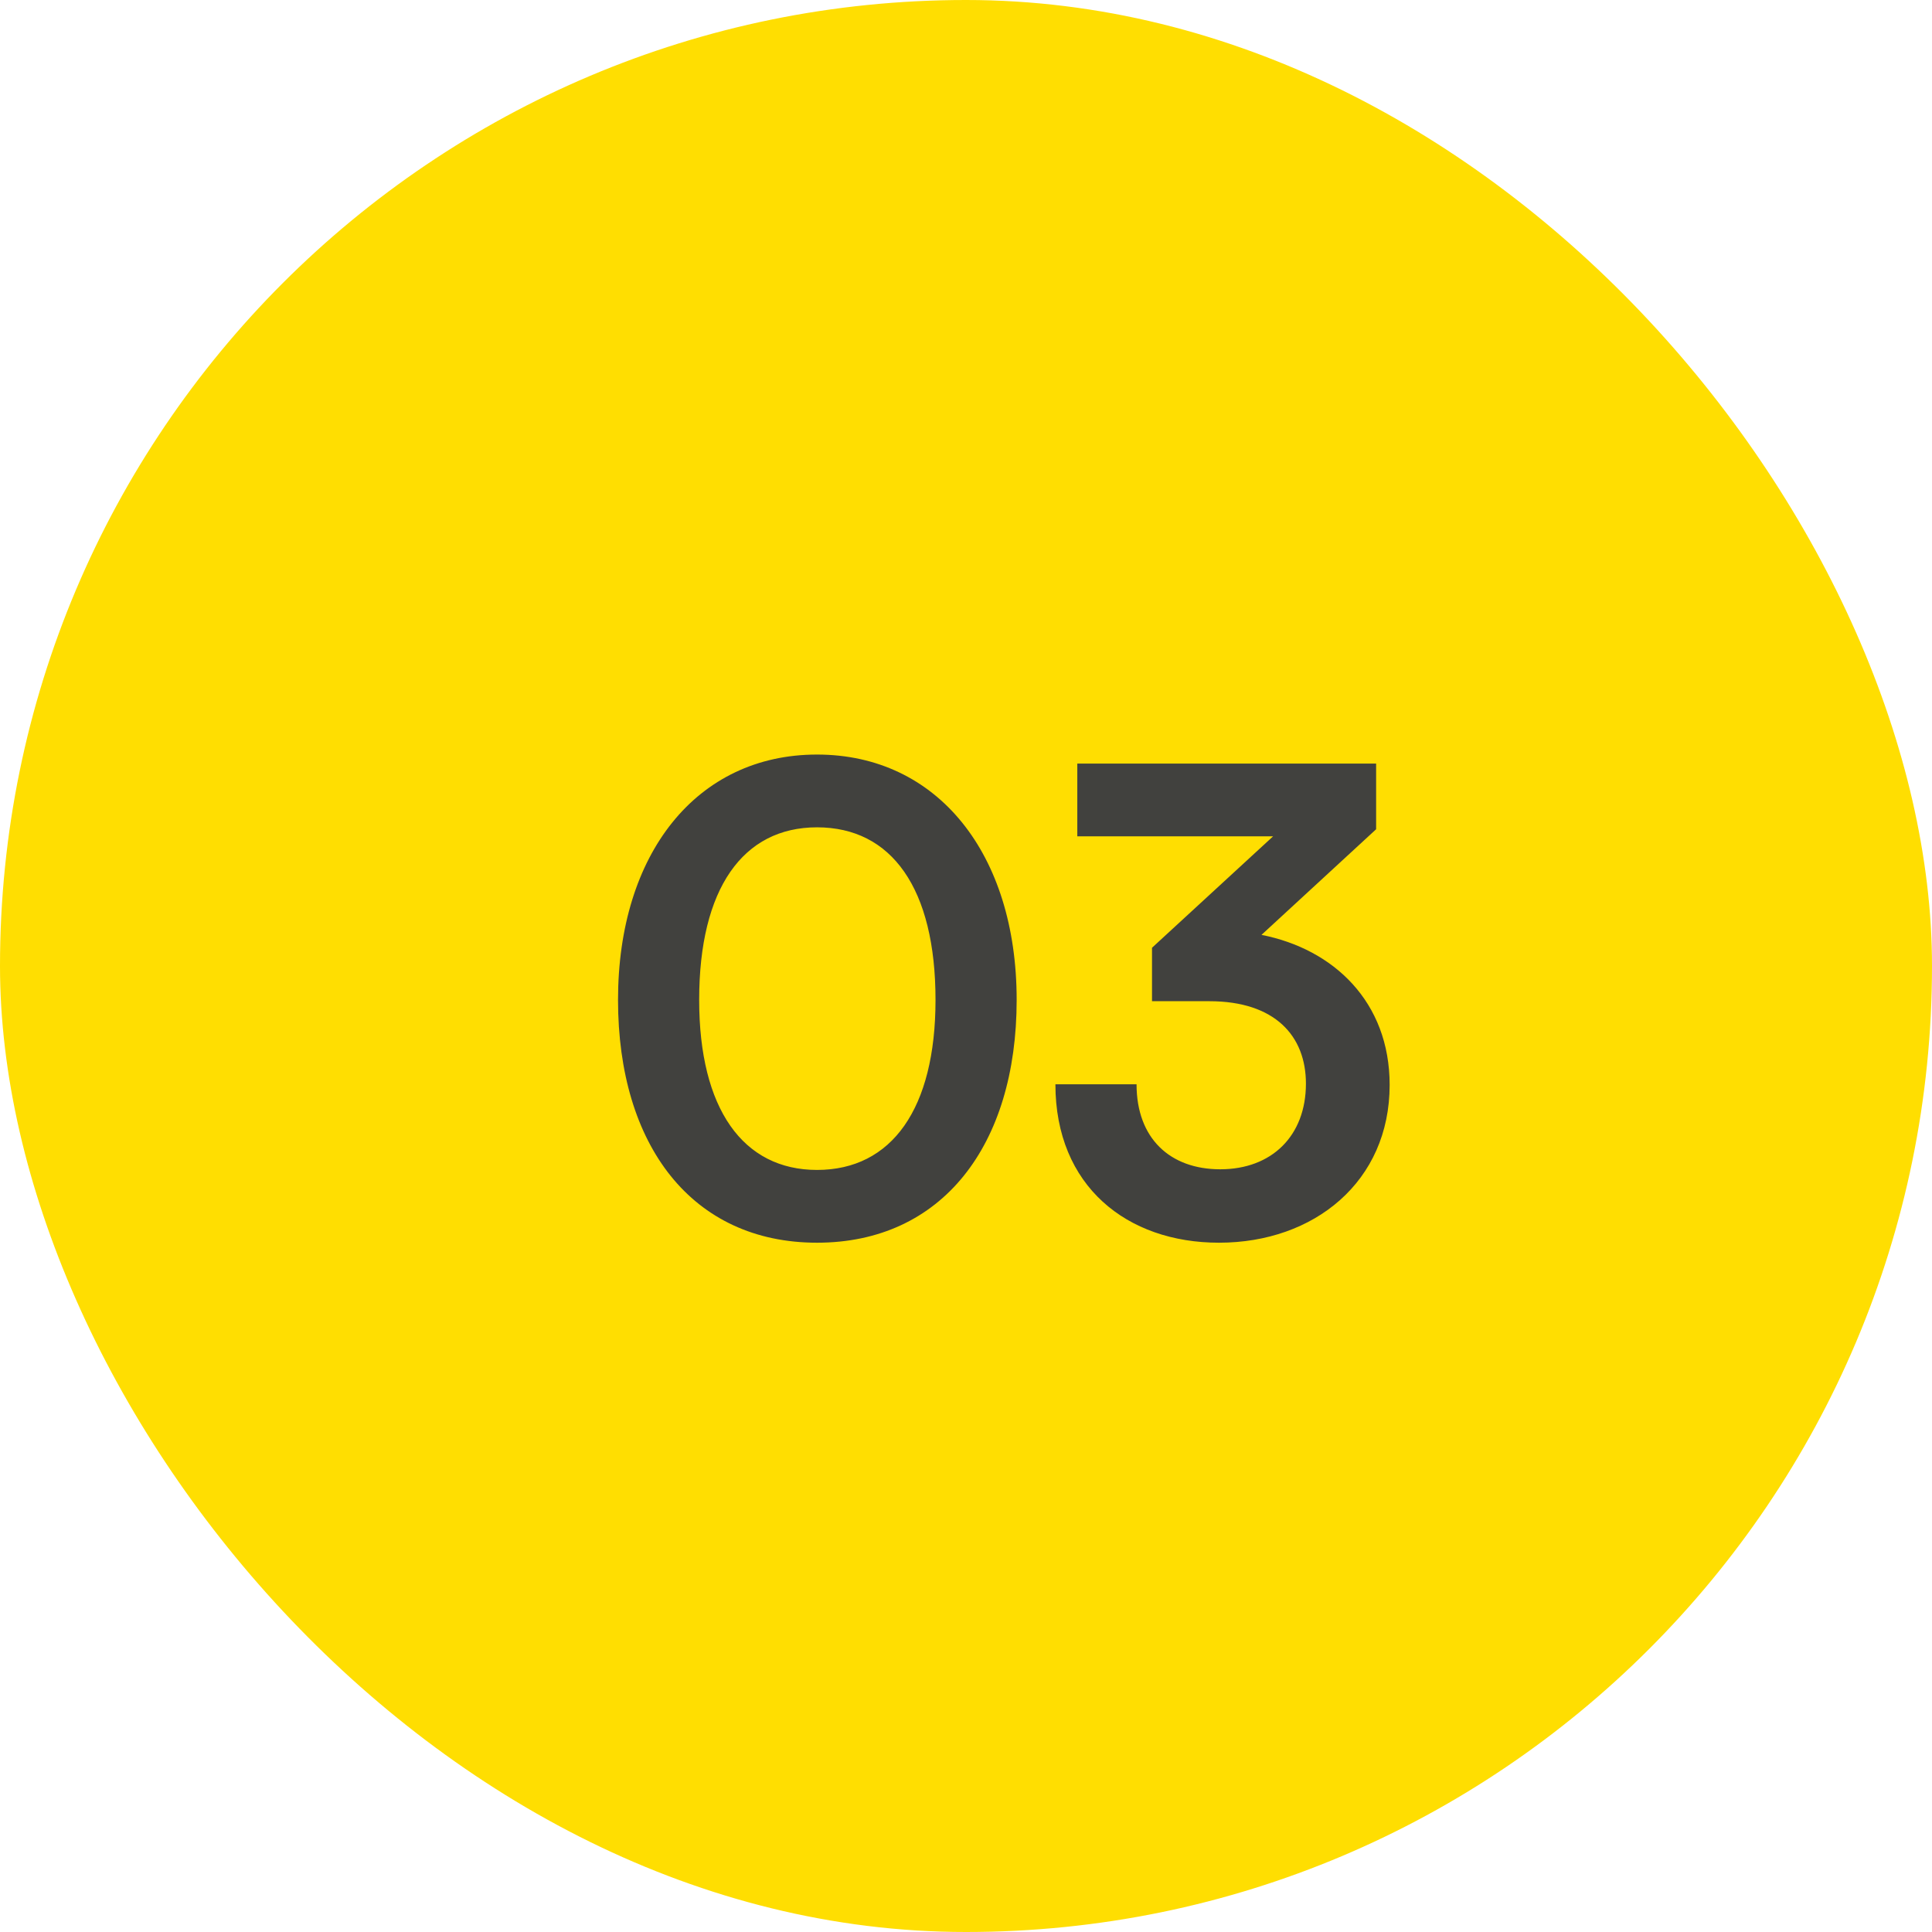 <svg width="36" height="36" viewBox="0 0 36 36" fill="none" xmlns="http://www.w3.org/2000/svg">
<rect width="36" height="36" rx="18" fill="#FFDE01"/>
<path d="M11.516 18.632C11.516 15.908 12.98 14.06 15.224 14.06C17.468 14.06 18.944 15.908 18.944 18.632C18.944 21.344 17.552 23.156 15.224 23.156C12.896 23.156 11.516 21.344 11.516 18.632ZM13.028 18.632C13.028 20.66 13.844 21.8 15.224 21.8C16.616 21.8 17.432 20.66 17.432 18.632C17.432 16.556 16.616 15.416 15.224 15.416C13.844 15.416 13.028 16.556 13.028 18.632ZM22.534 18.656H21.466V17.66L23.722 15.584H20.074V14.228H25.642V15.452L23.506 17.42C24.85 17.684 25.894 18.668 25.894 20.216C25.894 22.016 24.49 23.156 22.714 23.156C20.998 23.156 19.666 22.1 19.666 20.204H21.178C21.178 21.212 21.802 21.788 22.738 21.788C23.698 21.788 24.334 21.164 24.334 20.192C24.334 19.304 23.758 18.656 22.534 18.656Z" fill="#41413E"/>
</svg>
